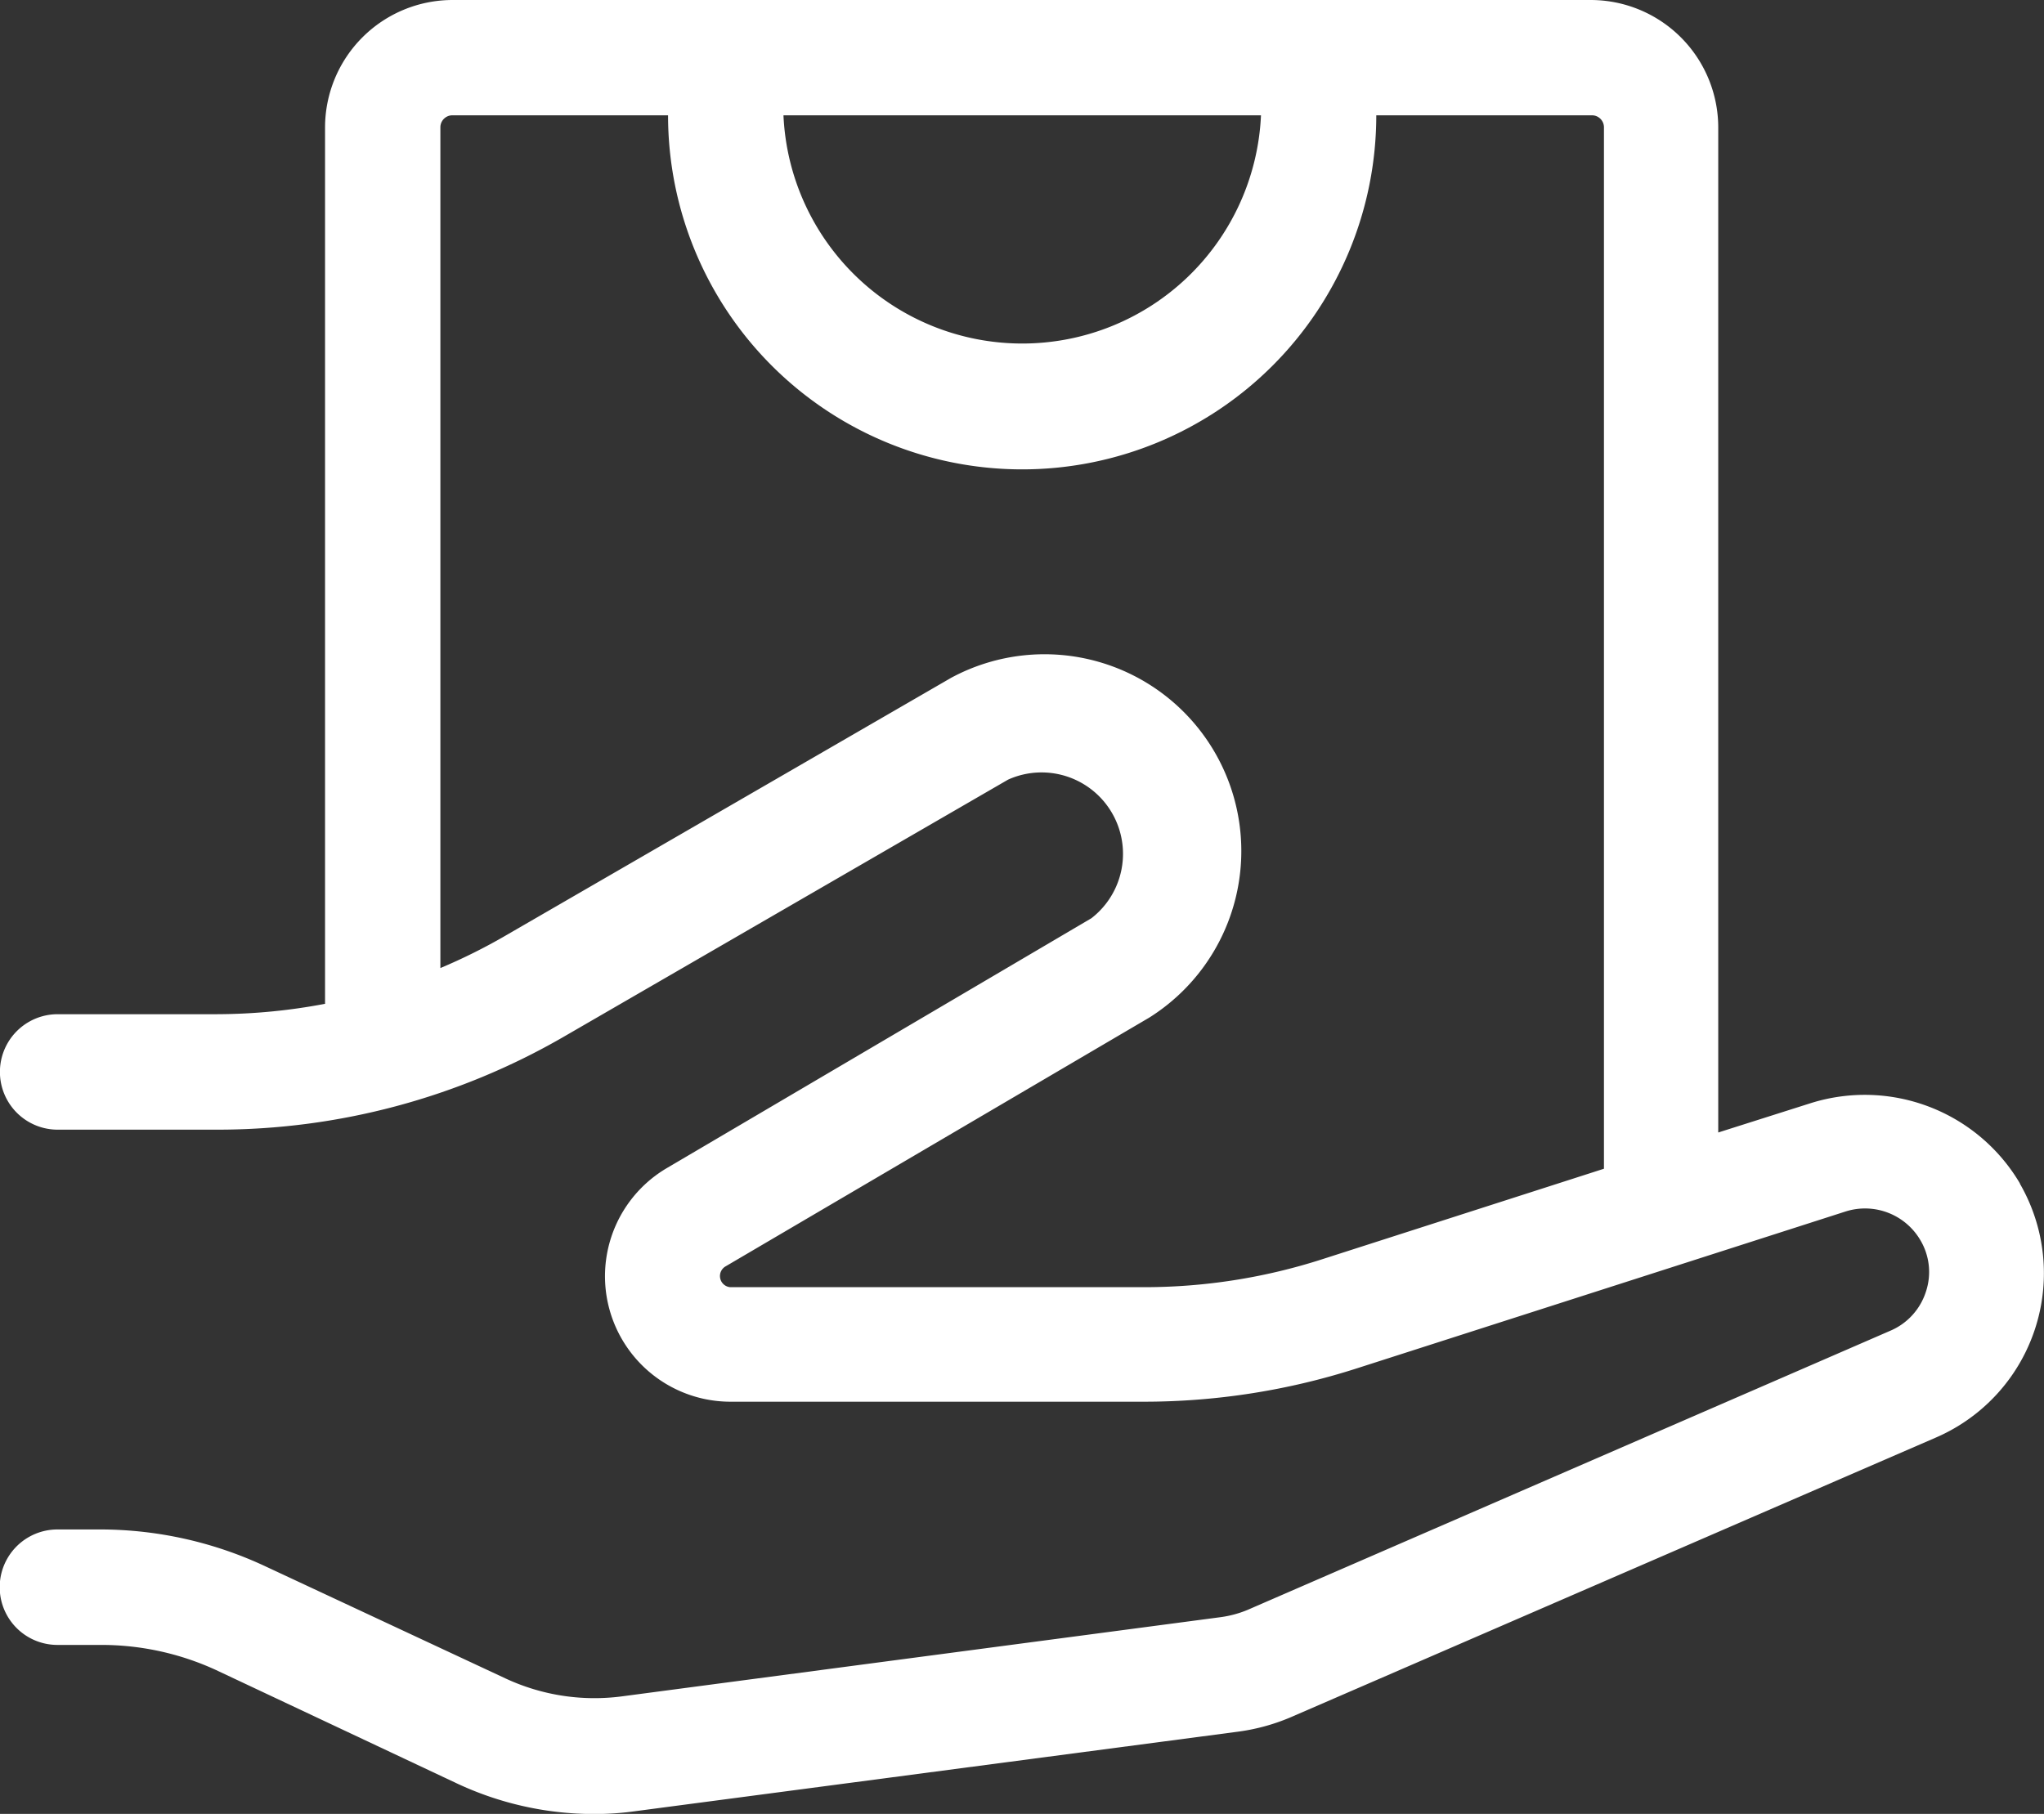 <svg xmlns="http://www.w3.org/2000/svg" width="54.871" height="48.7" viewBox="0 0 54.871 48.7">
  <rect x="0" y="0" width="54.871" height="48.7" fill="#333333" stroke="none"/>
  <g id="_08_Delivery" data-name="08 Delivery" transform="translate(0 0.001)">
    <path id="Path_3621" data-name="Path 3621" d="M73.916,56.465a4.837,4.837,0,0,0-5.623-2.155l-2.477.786V28.108a3.425,3.425,0,0,0-3.425-3.418H31.841a3.425,3.425,0,0,0-3.425,3.418V51.641a15.7,15.7,0,0,1-2.9.279H21.238a1.548,1.548,0,1,0,0,3.1h4.273A18.579,18.579,0,0,0,34.8,52.539l11.952-6.917a2.186,2.186,0,0,1,2.236,3.722L37.582,56.057a3.369,3.369,0,0,0,1.7,6.267h11.1a18.7,18.7,0,0,0,5.747-.9L69.24,57.215a1.722,1.722,0,0,1,2,.768,1.672,1.672,0,0,1,.149,1.393,1.7,1.7,0,0,1-.948,1.04l-17.266,7.5a2.891,2.891,0,0,1-.712.192l-16.1,2.13a5.648,5.648,0,0,1-3.1-.483l-6.459-3.016a10.466,10.466,0,0,0-4.372-.985h-1.2a1.548,1.548,0,1,0,0,3.1h1.2a7.364,7.364,0,0,1,3.059.675l6.459,3.041a8.671,8.671,0,0,0,3.685.824,7.923,7.923,0,0,0,1.146-.081l16.1-2.124a5.445,5.445,0,0,0,1.536-.427l17.254-7.481a4.806,4.806,0,0,0,2.242-6.812ZM53.541,27.786a6.416,6.416,0,0,1-12.819,0ZM55.182,58.5a15.607,15.607,0,0,1-4.8.749H39.291a.3.3,0,0,1-.136-.551l11.389-6.688a5.283,5.283,0,0,0-5.32-9.122L33.265,49.808a15.394,15.394,0,0,1-1.753.873V28.108a.322.322,0,0,1,.328-.322h5.784a9.506,9.506,0,0,0,19.012,0h5.784a.322.322,0,0,1,.328.322V56.069Z" transform="translate(-19.69 -24.691)" fill="#fff"/>
  </g>
</svg>
